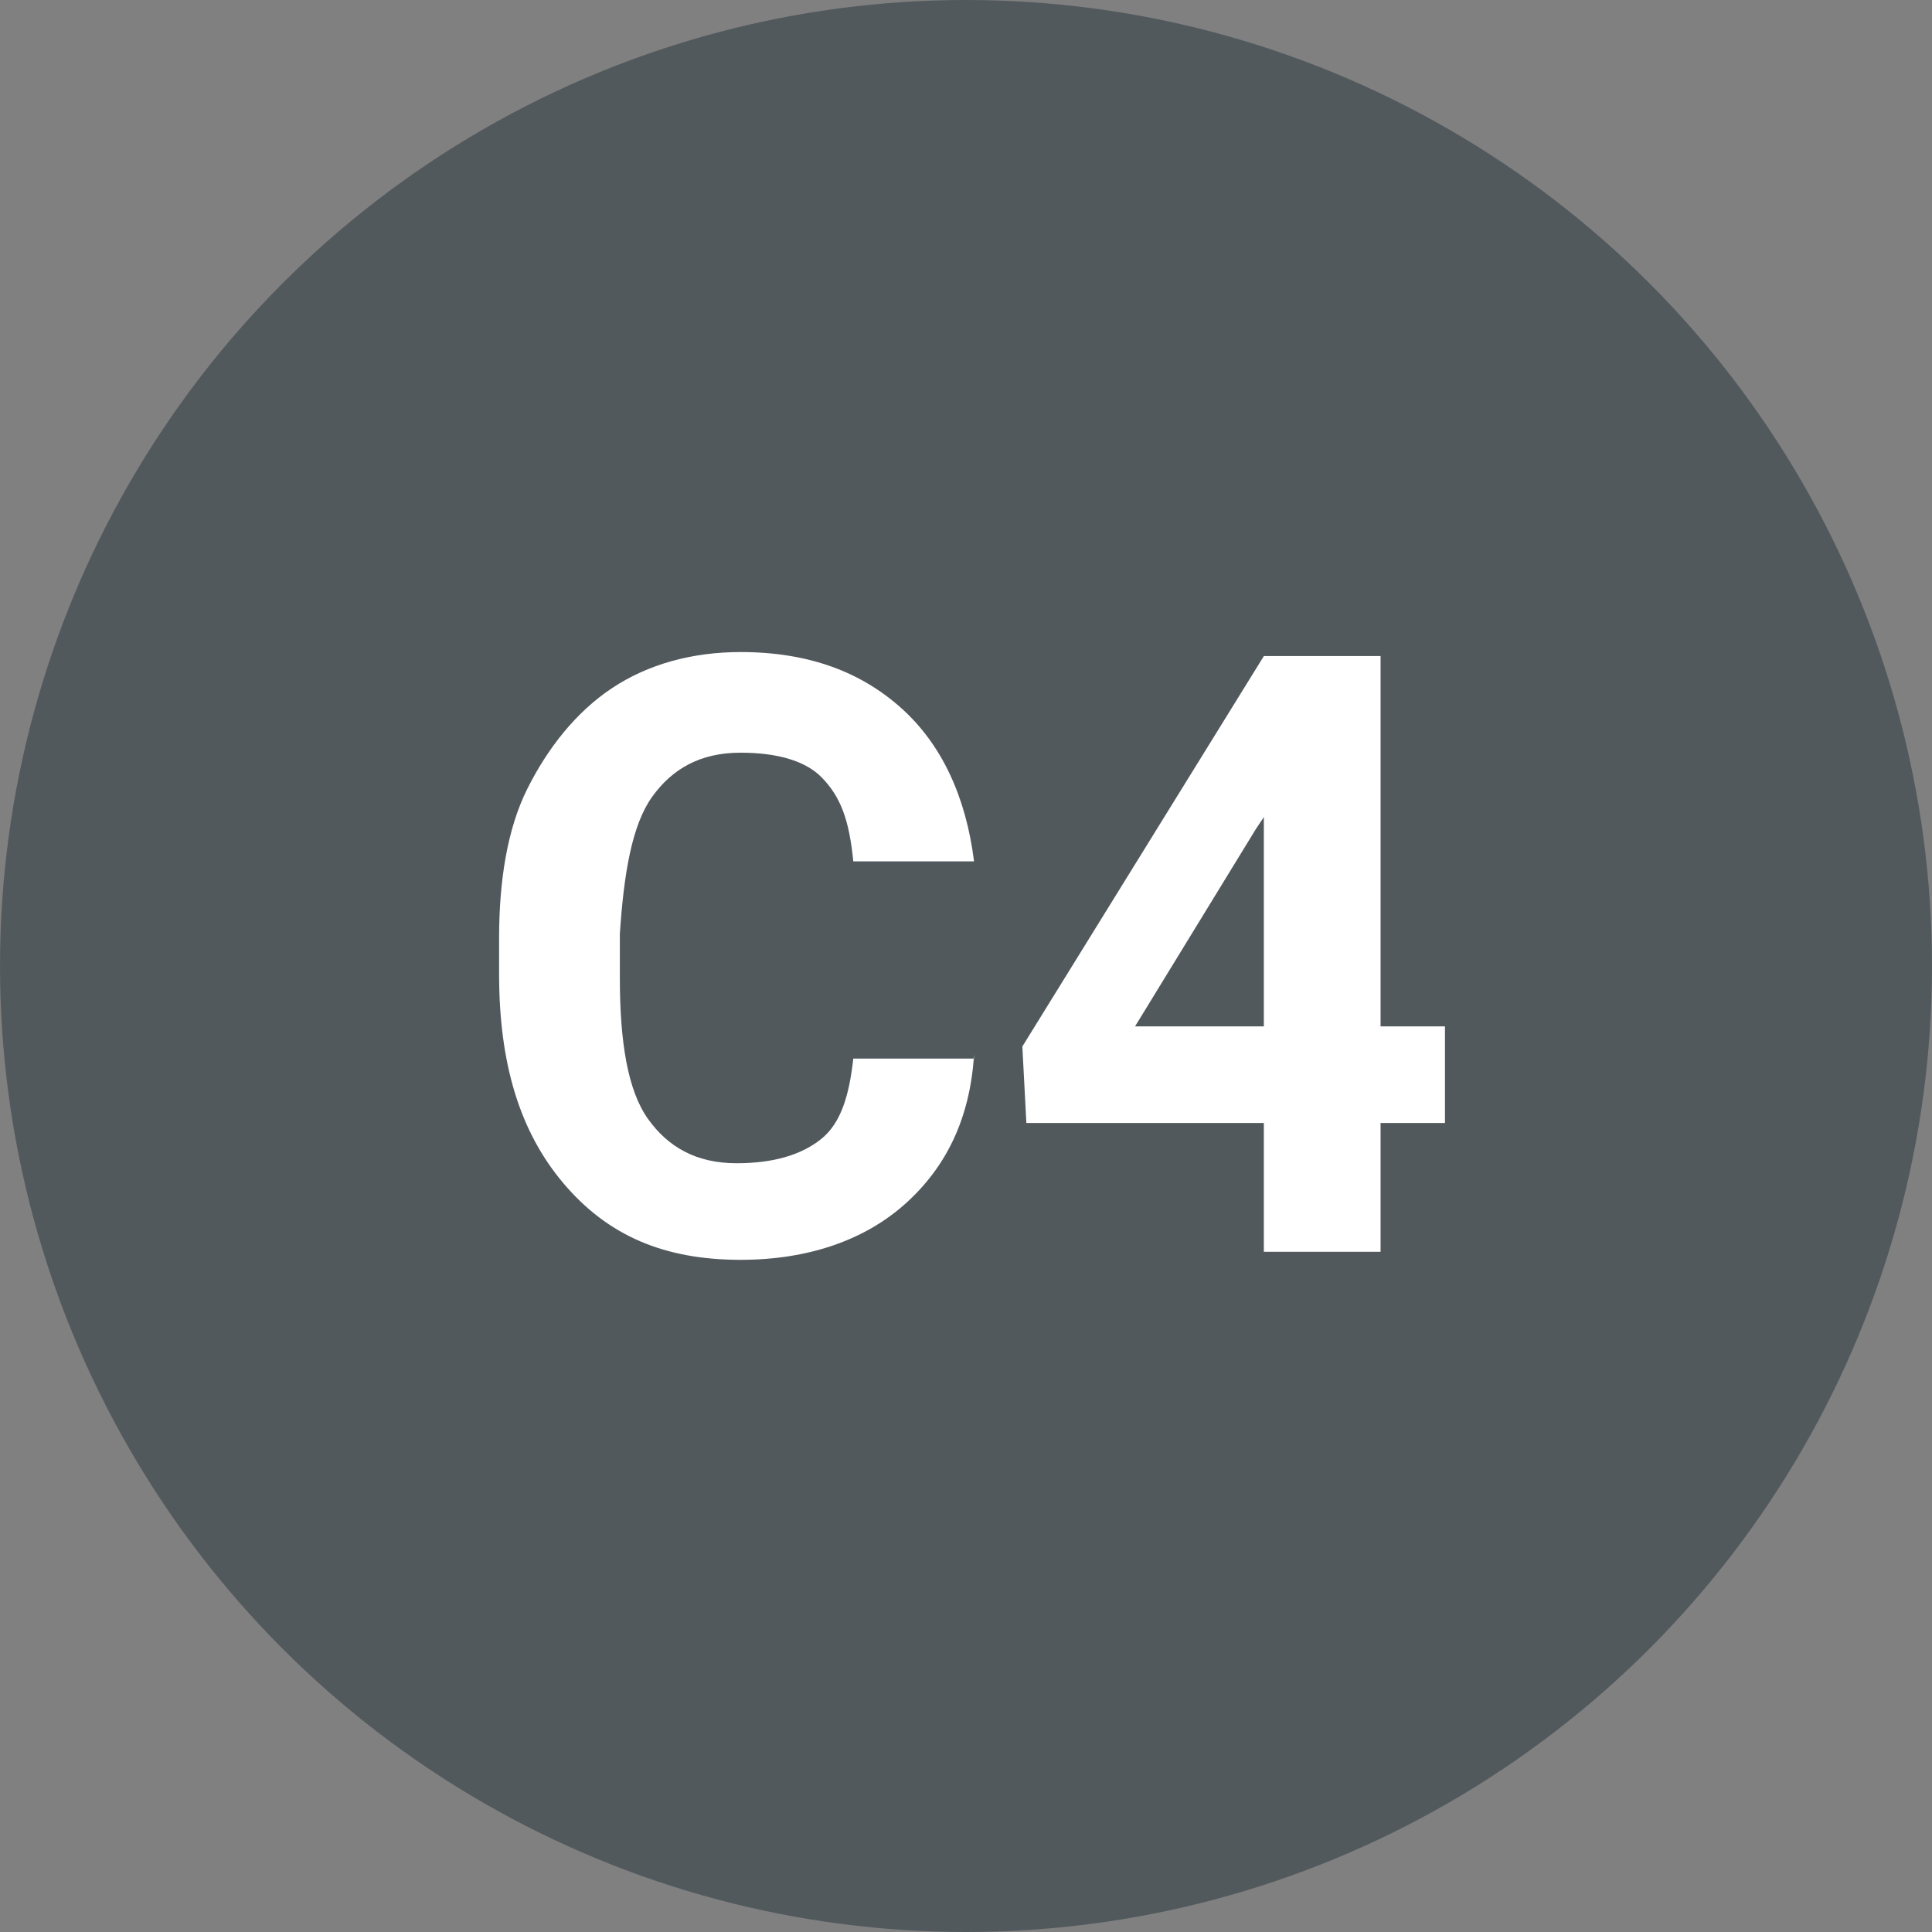 <?xml version="1.0" encoding="utf-8"?>
<!-- Generator: Adobe Illustrator 27.8.1, SVG Export Plug-In . SVG Version: 6.00 Build 0)  -->
<svg version="1.1" id="Layer_1" xmlns="http://www.w3.org/2000/svg" xmlns:xlink="http://www.w3.org/1999/xlink" x="0px" y="0px"
	 viewBox="0 0 48 48" style="enable-background:new 0 0 48 48;" xml:space="preserve">
<rect x="0" y="0" width="48" height="48" fill="#808080" stroke="none"/>
<style type="text/css">
	.st0{fill:#52595D;}
	.st1{enable-background:new    ;}
	.st2{fill:#FFFFFF;}
</style>
<circle class="st0" cx="24" cy="24" r="24"/>
<g class="st1">
	<path class="st2" d="M24.2,26.2c-0.1,1.6-0.7,2.8-1.7,3.7c-1,0.9-2.4,1.4-4.1,1.4c-1.9,0-3.3-0.6-4.4-1.9c-1.1-1.3-1.6-3-1.6-5.2
		v-0.9c0-1.4,0.2-2.7,0.7-3.7s1.2-1.9,2.1-2.5s2-0.9,3.2-0.9c1.7,0,3,0.5,4,1.4c1,0.9,1.6,2.2,1.8,3.8h-3c-0.1-1-0.3-1.6-0.8-2.1
		c-0.4-0.4-1.1-0.6-2-0.6c-1,0-1.7,0.4-2.2,1.1c-0.5,0.7-0.7,1.9-0.8,3.4v1.1c0,1.6,0.2,2.8,0.7,3.5c0.5,0.7,1.2,1.1,2.2,1.1
		c0.9,0,1.6-0.2,2.1-0.6c0.5-0.4,0.7-1.1,0.8-2H24.2z"/>
	<path class="st2" d="M34.3,25.5h1.6v2.4h-1.6v3.2h-2.9v-3.2h-5.9L25.4,26l6-9.7h2.9V25.5z M28.2,25.5h3.2v-5.2l-0.2,0.3L28.2,25.5z
		"/>
</g>
</svg>
